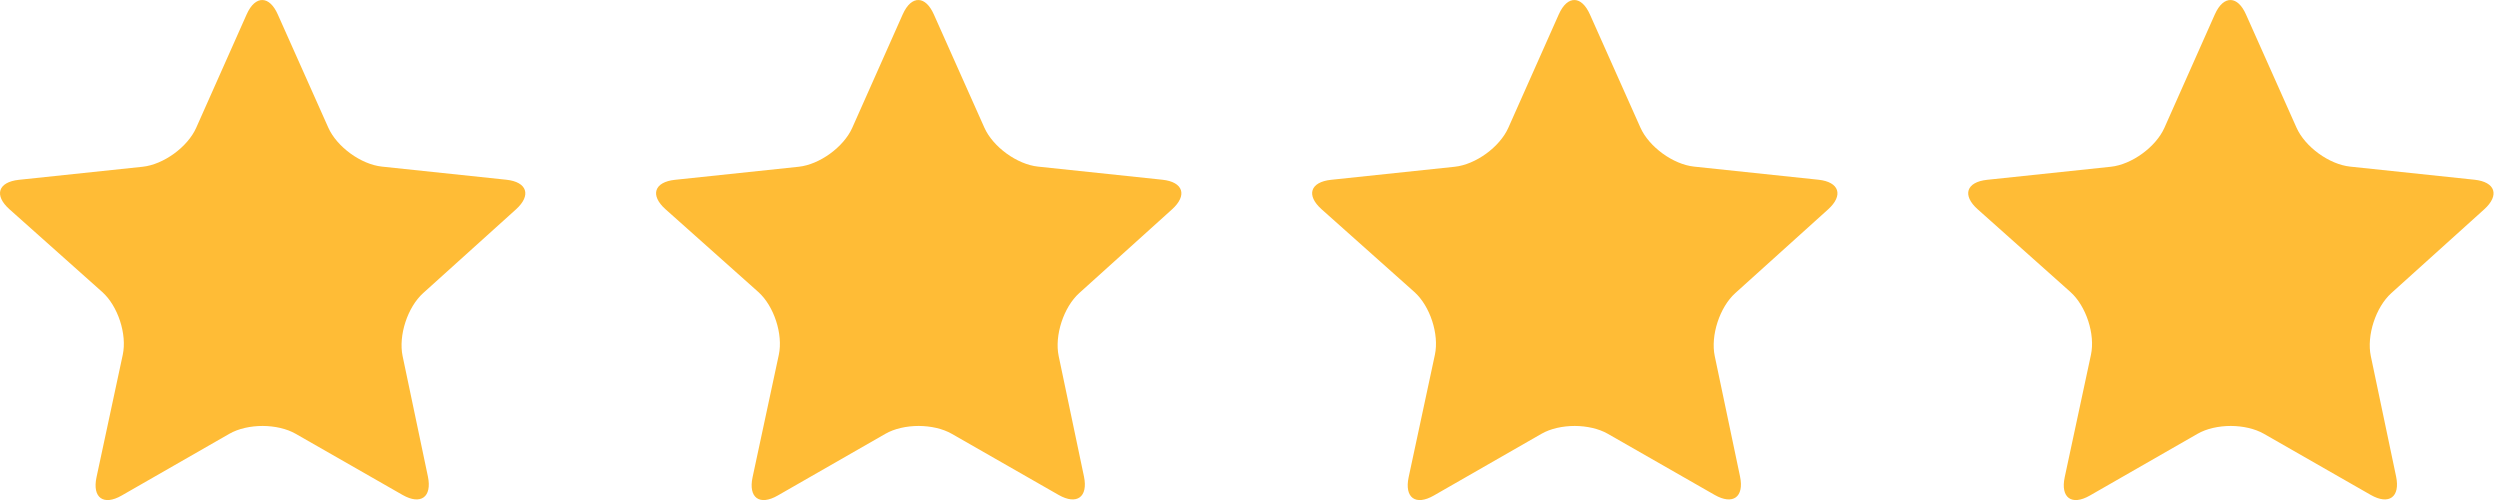 <?xml version="1.0" encoding="UTF-8"?>
<!DOCTYPE svg PUBLIC '-//W3C//DTD SVG 1.0//EN'
          'http://www.w3.org/TR/2001/REC-SVG-20010904/DTD/svg10.dtd'>
<svg height="76.2" preserveAspectRatio="xMidYMid meet" version="1.0" viewBox="0.0 0.0 381.0 76.2" width="381.0" xmlns="http://www.w3.org/2000/svg" xmlns:xlink="http://www.w3.org/1999/xlink" zoomAndPan="magnify"
><defs
  ><clipPath id="a"
    ><path d="M 0 0 L 381 0 L 381 76.211 L 0 76.211 Z M 0 0"
    /></clipPath
  ></defs
  ><g
  ><g clip-path="url(#a)" id="change1_1"
    ><path d="M 78.633 31.91 L 64.492 44.664 C 62.109 46.809 60.699 51.137 61.359 54.273 L 65.211 72.613 C 65.867 75.75 64.133 77.016 61.348 75.426 L 45.059 66.109 C 43.676 65.32 41.852 64.922 40.031 64.914 C 38.188 64.914 36.34 65.312 34.941 66.117 L 18.547 75.516 C 15.766 77.117 14.039 75.855 14.711 72.719 L 18.707 54.074 C 19.383 50.938 17.969 46.625 15.574 44.492 L 1.445 31.895 C -0.949 29.762 -0.301 27.738 2.891 27.402 L 21.73 25.414 C 24.918 25.078 28.598 22.406 29.898 19.48 L 37.586 2.199 C 38.254 0.691 39.145 -0.039 40.031 0.004 C 40.867 0.039 41.699 0.77 42.332 2.195 L 50.031 19.449 C 51.34 22.383 55.016 25.055 58.207 25.391 L 77.164 27.391 C 80.352 27.73 81.012 29.766 78.633 31.91 Z M 177.148 27.391 L 158.191 25.391 C 155 25.055 151.32 22.383 150.016 19.449 L 142.316 2.195 C 141.684 0.77 140.852 0.039 140.016 0.004 C 139.129 -0.039 138.238 0.691 137.57 2.199 L 129.883 19.48 C 128.582 22.406 124.902 25.078 121.719 25.414 L 102.875 27.402 C 99.684 27.738 99.035 29.762 101.43 31.895 L 115.559 44.492 C 117.953 46.625 119.363 50.938 118.691 54.074 L 114.695 72.719 C 114.023 75.855 115.75 77.117 118.531 75.516 L 134.926 66.117 C 136.324 65.312 138.172 64.914 140.016 64.914 C 141.84 64.922 143.66 65.32 145.043 66.109 L 161.332 75.426 C 164.113 77.016 165.852 75.75 165.195 72.613 L 161.344 54.273 C 160.684 51.137 162.094 46.809 164.477 44.664 L 178.613 31.91 C 180.996 29.766 180.336 27.73 177.148 27.391 Z M 277.133 27.391 L 258.176 25.391 C 254.984 25.055 251.309 22.383 250 19.449 L 242.301 2.195 C 241.664 0.77 240.836 0.039 240 0.004 C 239.113 -0.039 238.223 0.691 237.555 2.199 L 229.867 19.48 C 228.566 22.406 224.891 25.078 221.699 25.414 L 202.859 27.402 C 199.668 27.738 199.02 29.762 201.414 31.895 L 215.543 44.492 C 217.938 46.625 219.352 50.938 218.676 54.074 L 214.68 72.719 C 214.008 75.855 215.734 77.117 218.52 75.516 L 234.91 66.117 C 236.309 65.312 238.156 64.914 240 64.914 C 241.82 64.922 243.645 65.32 245.027 66.109 L 261.316 75.426 C 264.102 77.016 265.84 75.75 265.18 72.613 L 261.328 54.273 C 260.668 51.137 262.078 46.809 264.461 44.664 L 278.602 31.91 C 280.98 29.766 280.32 27.73 277.133 27.391 Z M 377.117 27.391 L 358.16 25.391 C 354.969 25.055 351.289 22.383 349.984 19.449 L 342.285 2.195 C 341.652 0.77 340.82 0.039 339.984 0.004 C 339.098 -0.039 338.207 0.691 337.539 2.199 L 329.855 19.48 C 328.551 22.406 324.875 25.078 321.688 25.414 L 302.844 27.402 C 299.652 27.738 299.004 29.762 301.398 31.895 L 315.527 44.492 C 317.922 46.625 319.336 50.938 318.66 54.074 L 314.664 72.719 C 313.992 75.855 315.719 77.117 318.504 75.516 L 334.895 66.117 C 336.293 65.312 338.141 64.914 339.984 64.914 C 341.809 64.922 343.629 65.32 345.016 66.109 L 361.301 75.426 C 364.086 77.016 365.82 75.75 365.164 72.613 L 361.312 54.273 C 360.652 51.137 362.062 46.809 364.445 44.664 L 378.586 31.91 C 380.969 29.766 380.309 27.73 377.117 27.391" fill="#ffbc36"
    /></g
  ></g
></svg
>
